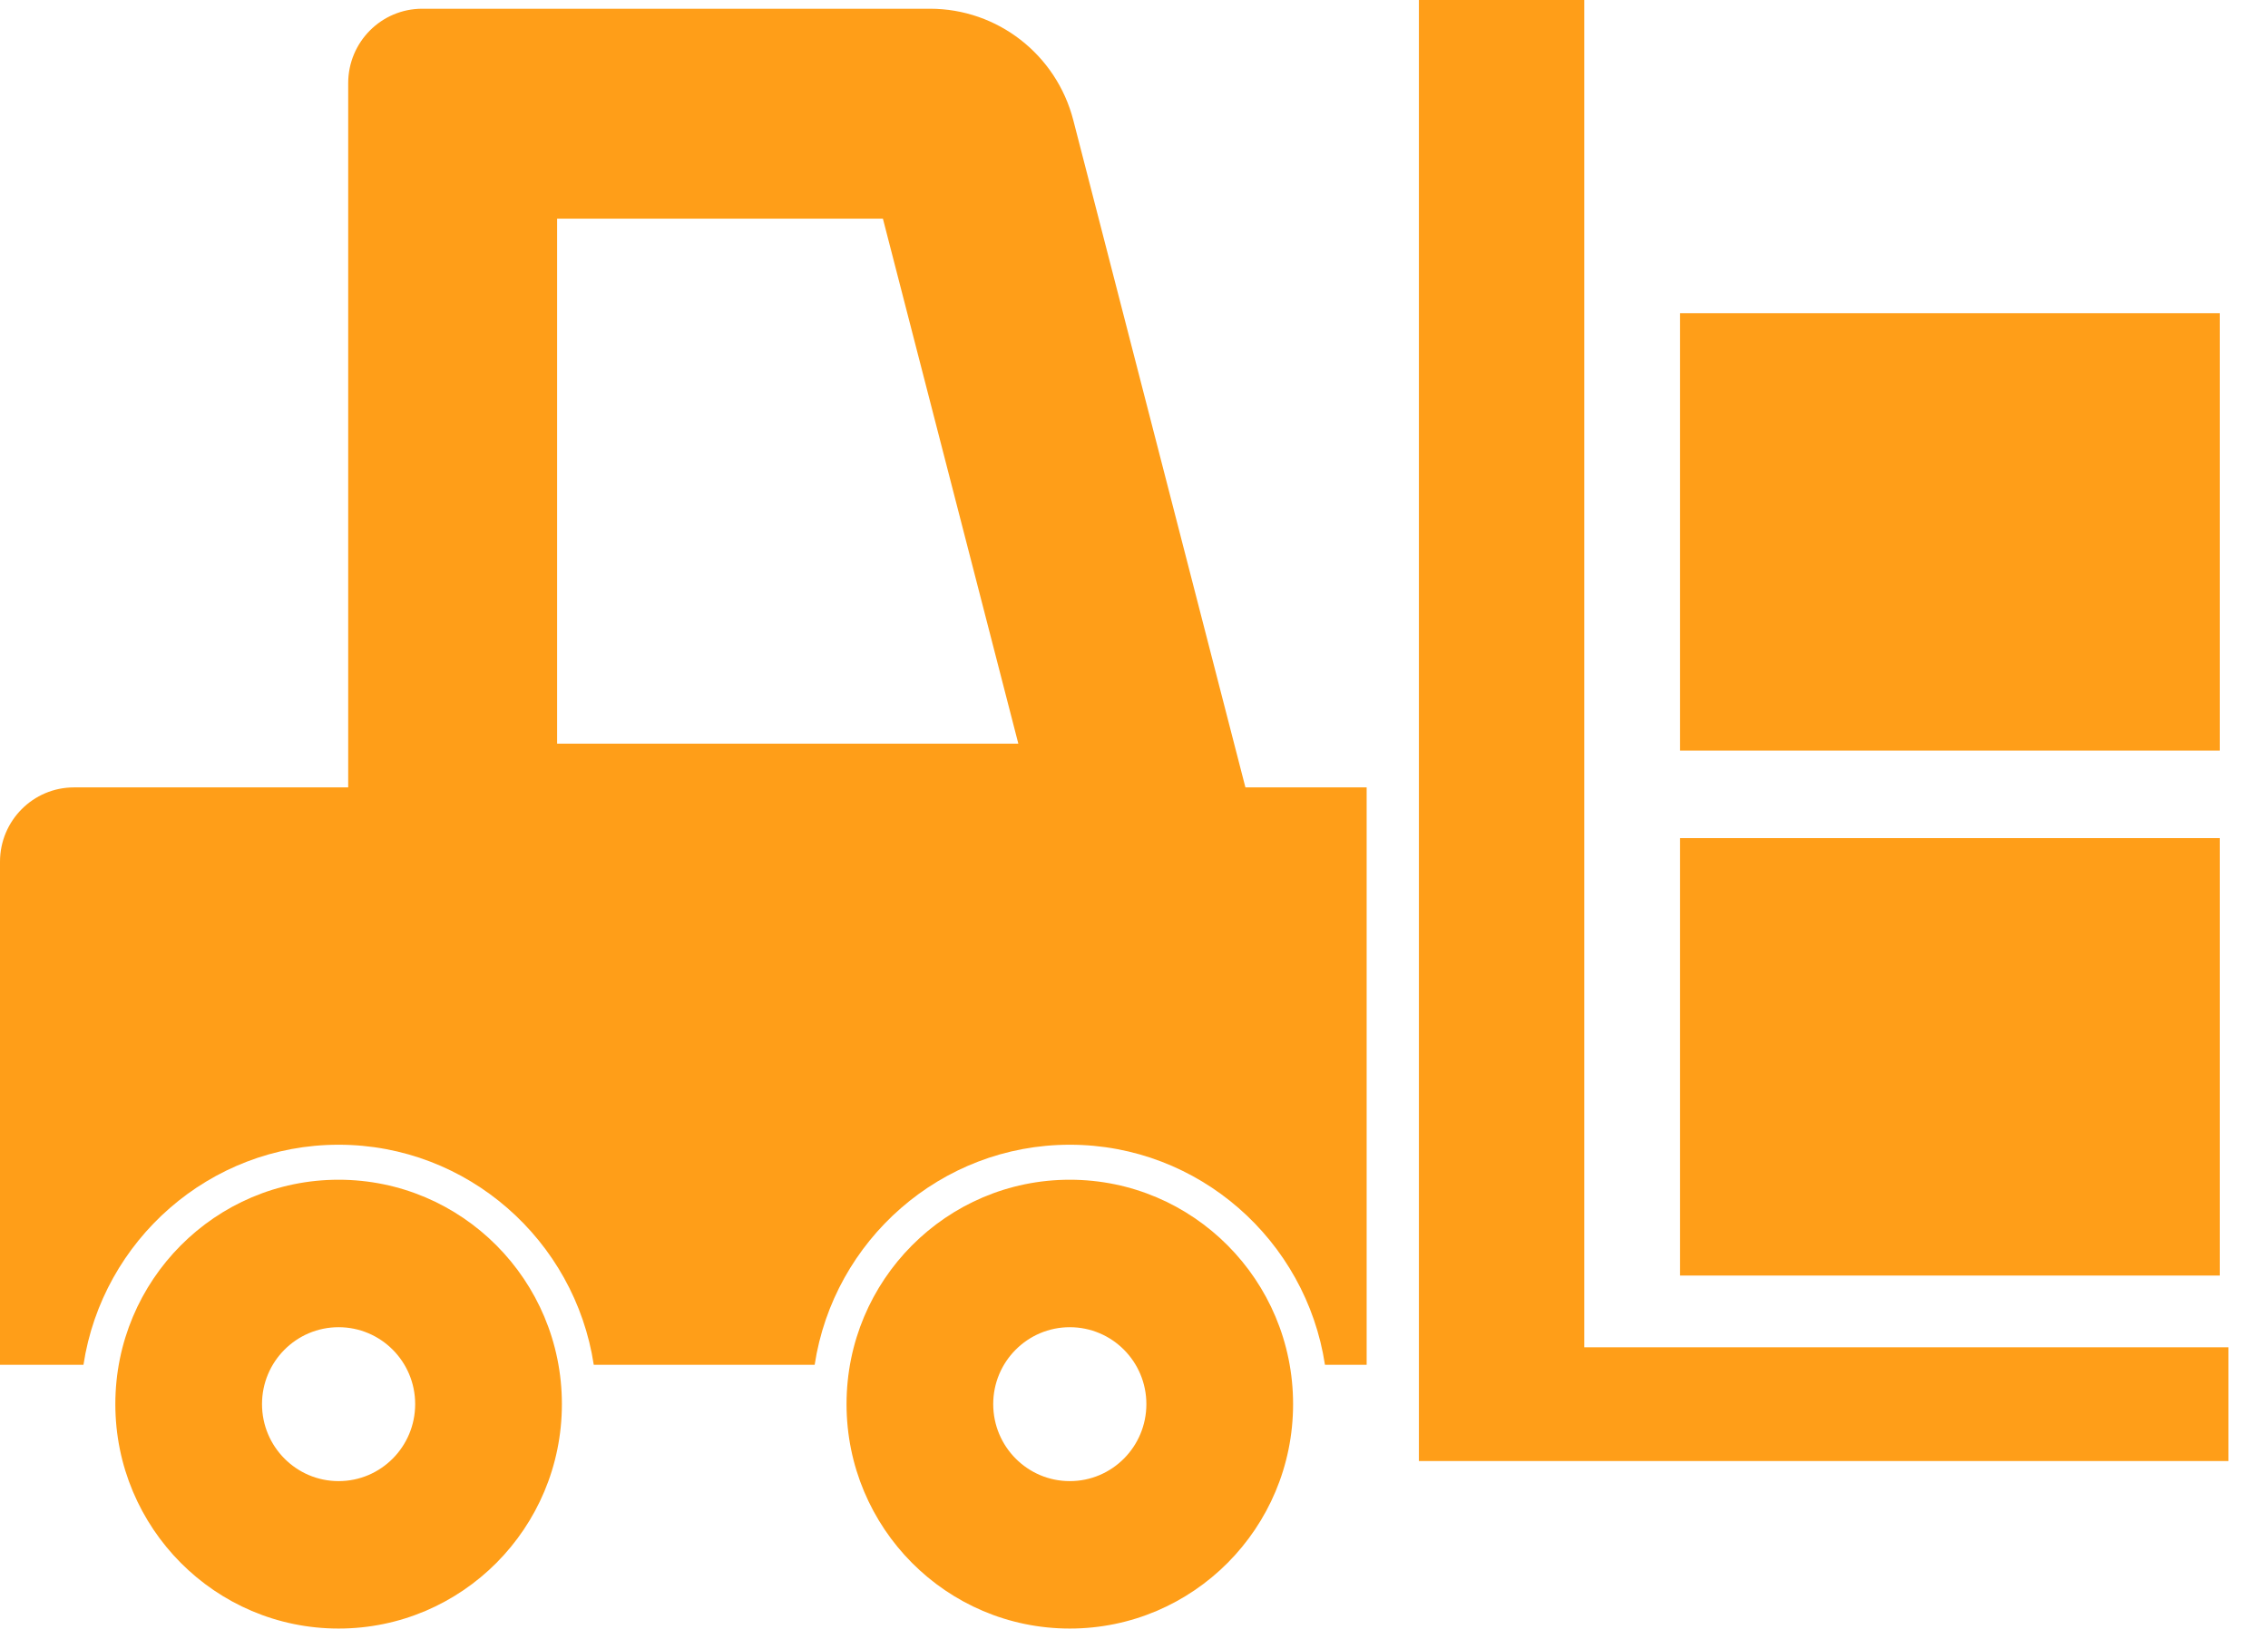 <svg width="55" height="40" viewBox="0 0 55 40" fill="none" xmlns="http://www.w3.org/2000/svg">
<path d="M26.028 2.915C25.618 1.324 24.19 0.212 22.554 0.212H10.239C9.247 0.212 8.444 1.02 8.444 2.016V19.098H1.795C0.804 19.098 0 19.905 0 20.902V33.103H2.024C2.483 30.085 5.083 27.765 8.211 27.765C11.34 27.765 13.94 30.085 14.399 33.103H19.756C20.215 30.085 22.815 27.765 25.943 27.765C29.072 27.765 31.672 30.085 32.131 33.103H33.142V19.098H30.202L26.028 2.915ZM13.51 18.037V5.304H21.411L24.695 18.037L13.51 18.037Z" fill="#FF9E18"/>
<path d="M38.419 32.678V0H34.409V35.437H54.041V32.678H38.419Z" fill="#FF9E18"/>
<path d="M8.211 28.614C5.221 28.614 2.797 31.051 2.797 34.056C2.797 37.063 5.221 39.5 8.211 39.5C11.202 39.5 13.626 37.063 13.626 34.056C13.626 31.051 11.202 28.614 8.211 28.614ZM8.211 35.924C7.186 35.924 6.354 35.088 6.354 34.056C6.354 33.026 7.186 32.191 8.211 32.191C9.238 32.191 10.068 33.026 10.068 34.056C10.068 35.088 9.238 35.924 8.211 35.924Z" fill="#FF9E18"/>
<path d="M25.943 28.614C22.953 28.614 20.529 31.051 20.529 34.056C20.529 37.063 22.953 39.5 25.943 39.5C28.934 39.5 31.358 37.063 31.358 34.056C31.358 31.051 28.934 28.614 25.943 28.614ZM25.943 35.924C24.918 35.924 24.086 35.088 24.086 34.056C24.086 33.026 24.918 32.191 25.943 32.191C26.97 32.191 27.8 33.026 27.8 34.056C27.8 35.088 26.97 35.924 25.943 35.924Z" fill="#FF9E18"/>
<path d="M53.83 20.328H40.742V30.938H53.83V20.328Z" fill="#FF9E18"/>
<path d="M53.83 7.596H40.742V18.206H53.83V7.596Z" fill="#FF9E18"/>
</svg>

